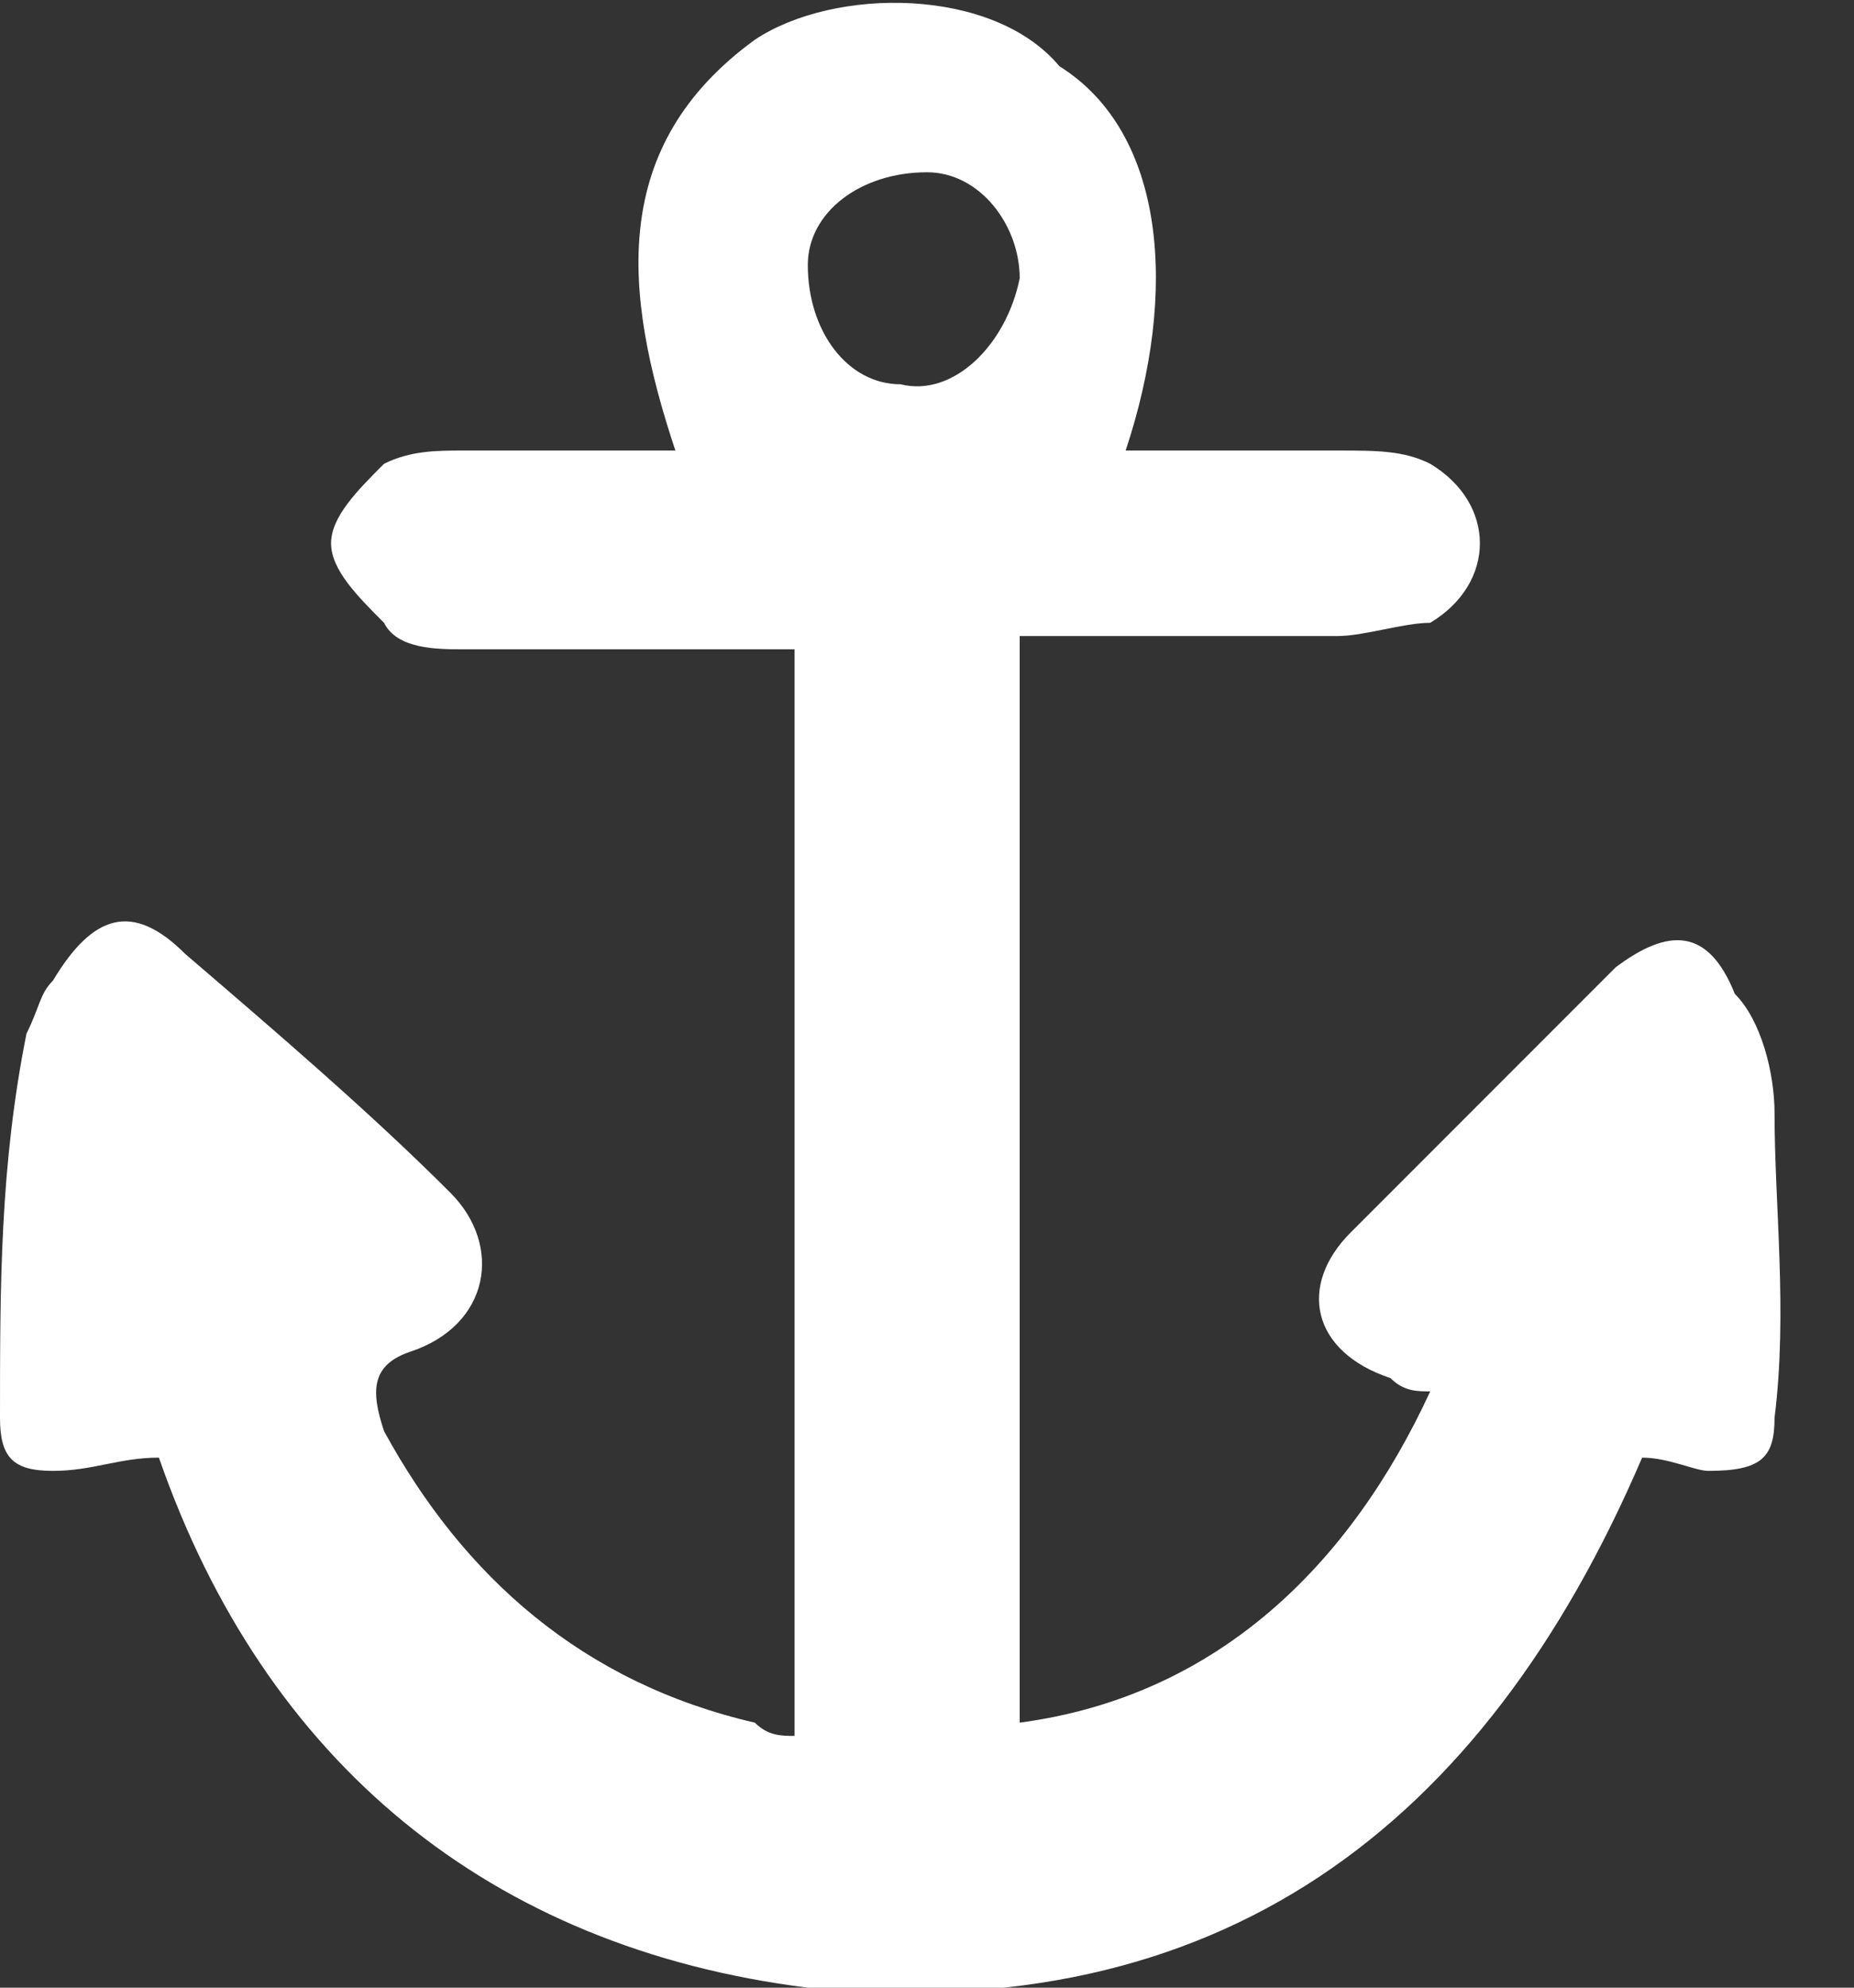 <svg xmlns="http://www.w3.org/2000/svg" baseProfile="tiny" width="14" height="15" xmlns:v="https://vecta.io/nano"><rect width="100%" height="100%" fill="#333333" stroke="none"/><path fill="#fff" d="M13.4 8.4c0-.3-.1-.7-.3-.9-.2-.5-.5-.5-.9-.2l-2 2c-.4.4-.3.9.3 1.1.1.1.2.1.3.1-.6 1.3-1.6 2.3-3.1 2.5V4.8h2.4c.2 0 .5-.1.7-.1.5-.3.5-.9 0-1.2-.2-.1-.4-.1-.7-.1H8.5C8.9 2.2 8.8 1 8 .5 7.5-.1 6.3-.1 5.7.3c-1.1.8-1 1.9-.6 3.1H3.5c-.2 0-.4 0-.6.1-.2.2-.4.4-.4.6s.2.4.4.6c.1.2.4.2.6.2H6v8.2c-.1 0-.2 0-.3-.1-1.3-.3-2.2-1.1-2.8-2.2-.1-.3-.1-.5.2-.6.6-.2.7-.8.3-1.2-.6-.6-1.3-1.2-2-1.8-.4-.4-.7-.3-1 .2-.1.1-.1.2-.2.4-.2 1-.2 1.9-.2 2.9 0 .3.1.4.4.4s.5-.1.8-.1c.8 2.3 2.5 3.7 4.9 4 3.1.3 5.1-1.2 6.3-4 .2 0 .4.1.5.1.4 0 .5-.1.5-.4.1-.8 0-1.6 0-2.3zM6.8 2.9c-.4 0-.7-.4-.7-.9 0-.4.4-.7.9-.7.4 0 .7.4.7.8-.1.5-.5.9-.9.8z"/></svg>